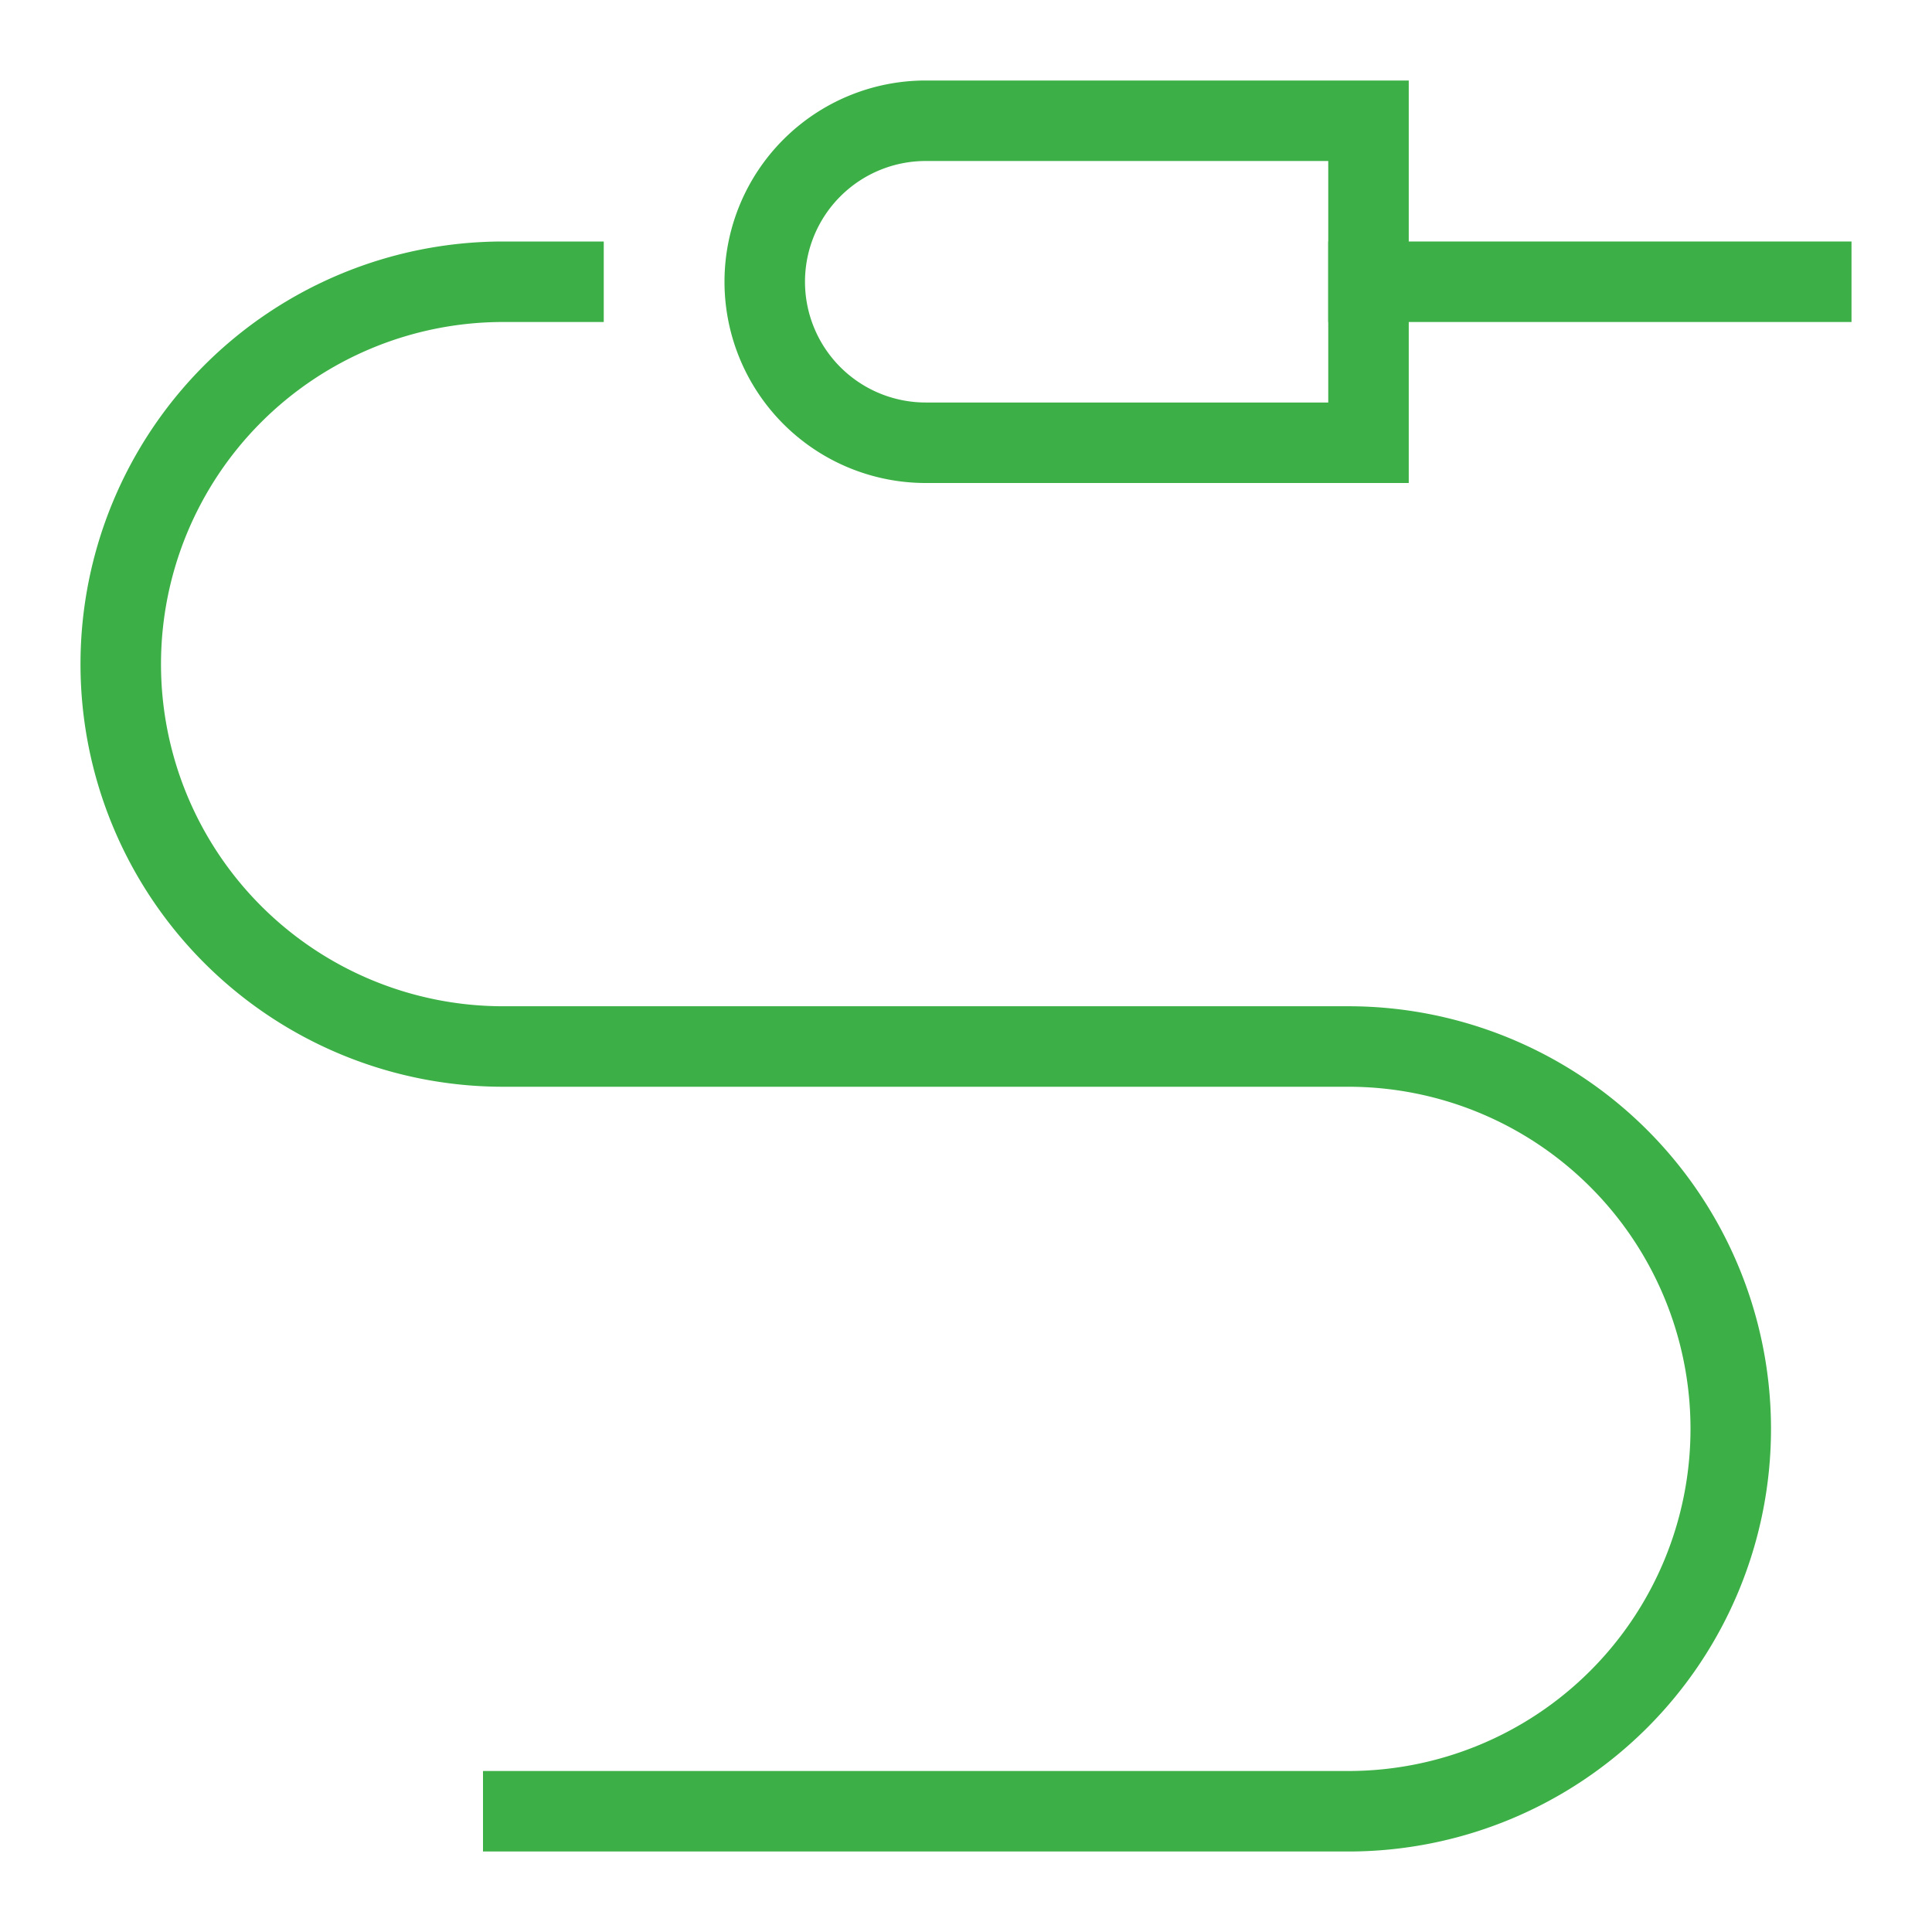 <svg xmlns="http://www.w3.org/2000/svg" viewBox="0 0 48 48" width="48" height="48"><title>audio jack</title><g class="nc-icon-wrapper" stroke-linecap="square" stroke-linejoin="miter" stroke-width="2" fill="#3cb046" stroke="#3cb046"><path d="M14,7H12.5a9.5,9.5,0,0,0,0,19h21a9.5,9.5,0,0,1,0,19H13" fill="none" stroke-miterlimit="10" data-color="color-2"/><line x1="34" y1="7" x2="45" y2="7" fill="none" stroke="#3cb046" stroke-miterlimit="10"/><path d="M23,3a4,4,0,0,0,0,8H34V3Z" fill="none" stroke="#3cb046" stroke-miterlimit="10"/></g></svg>